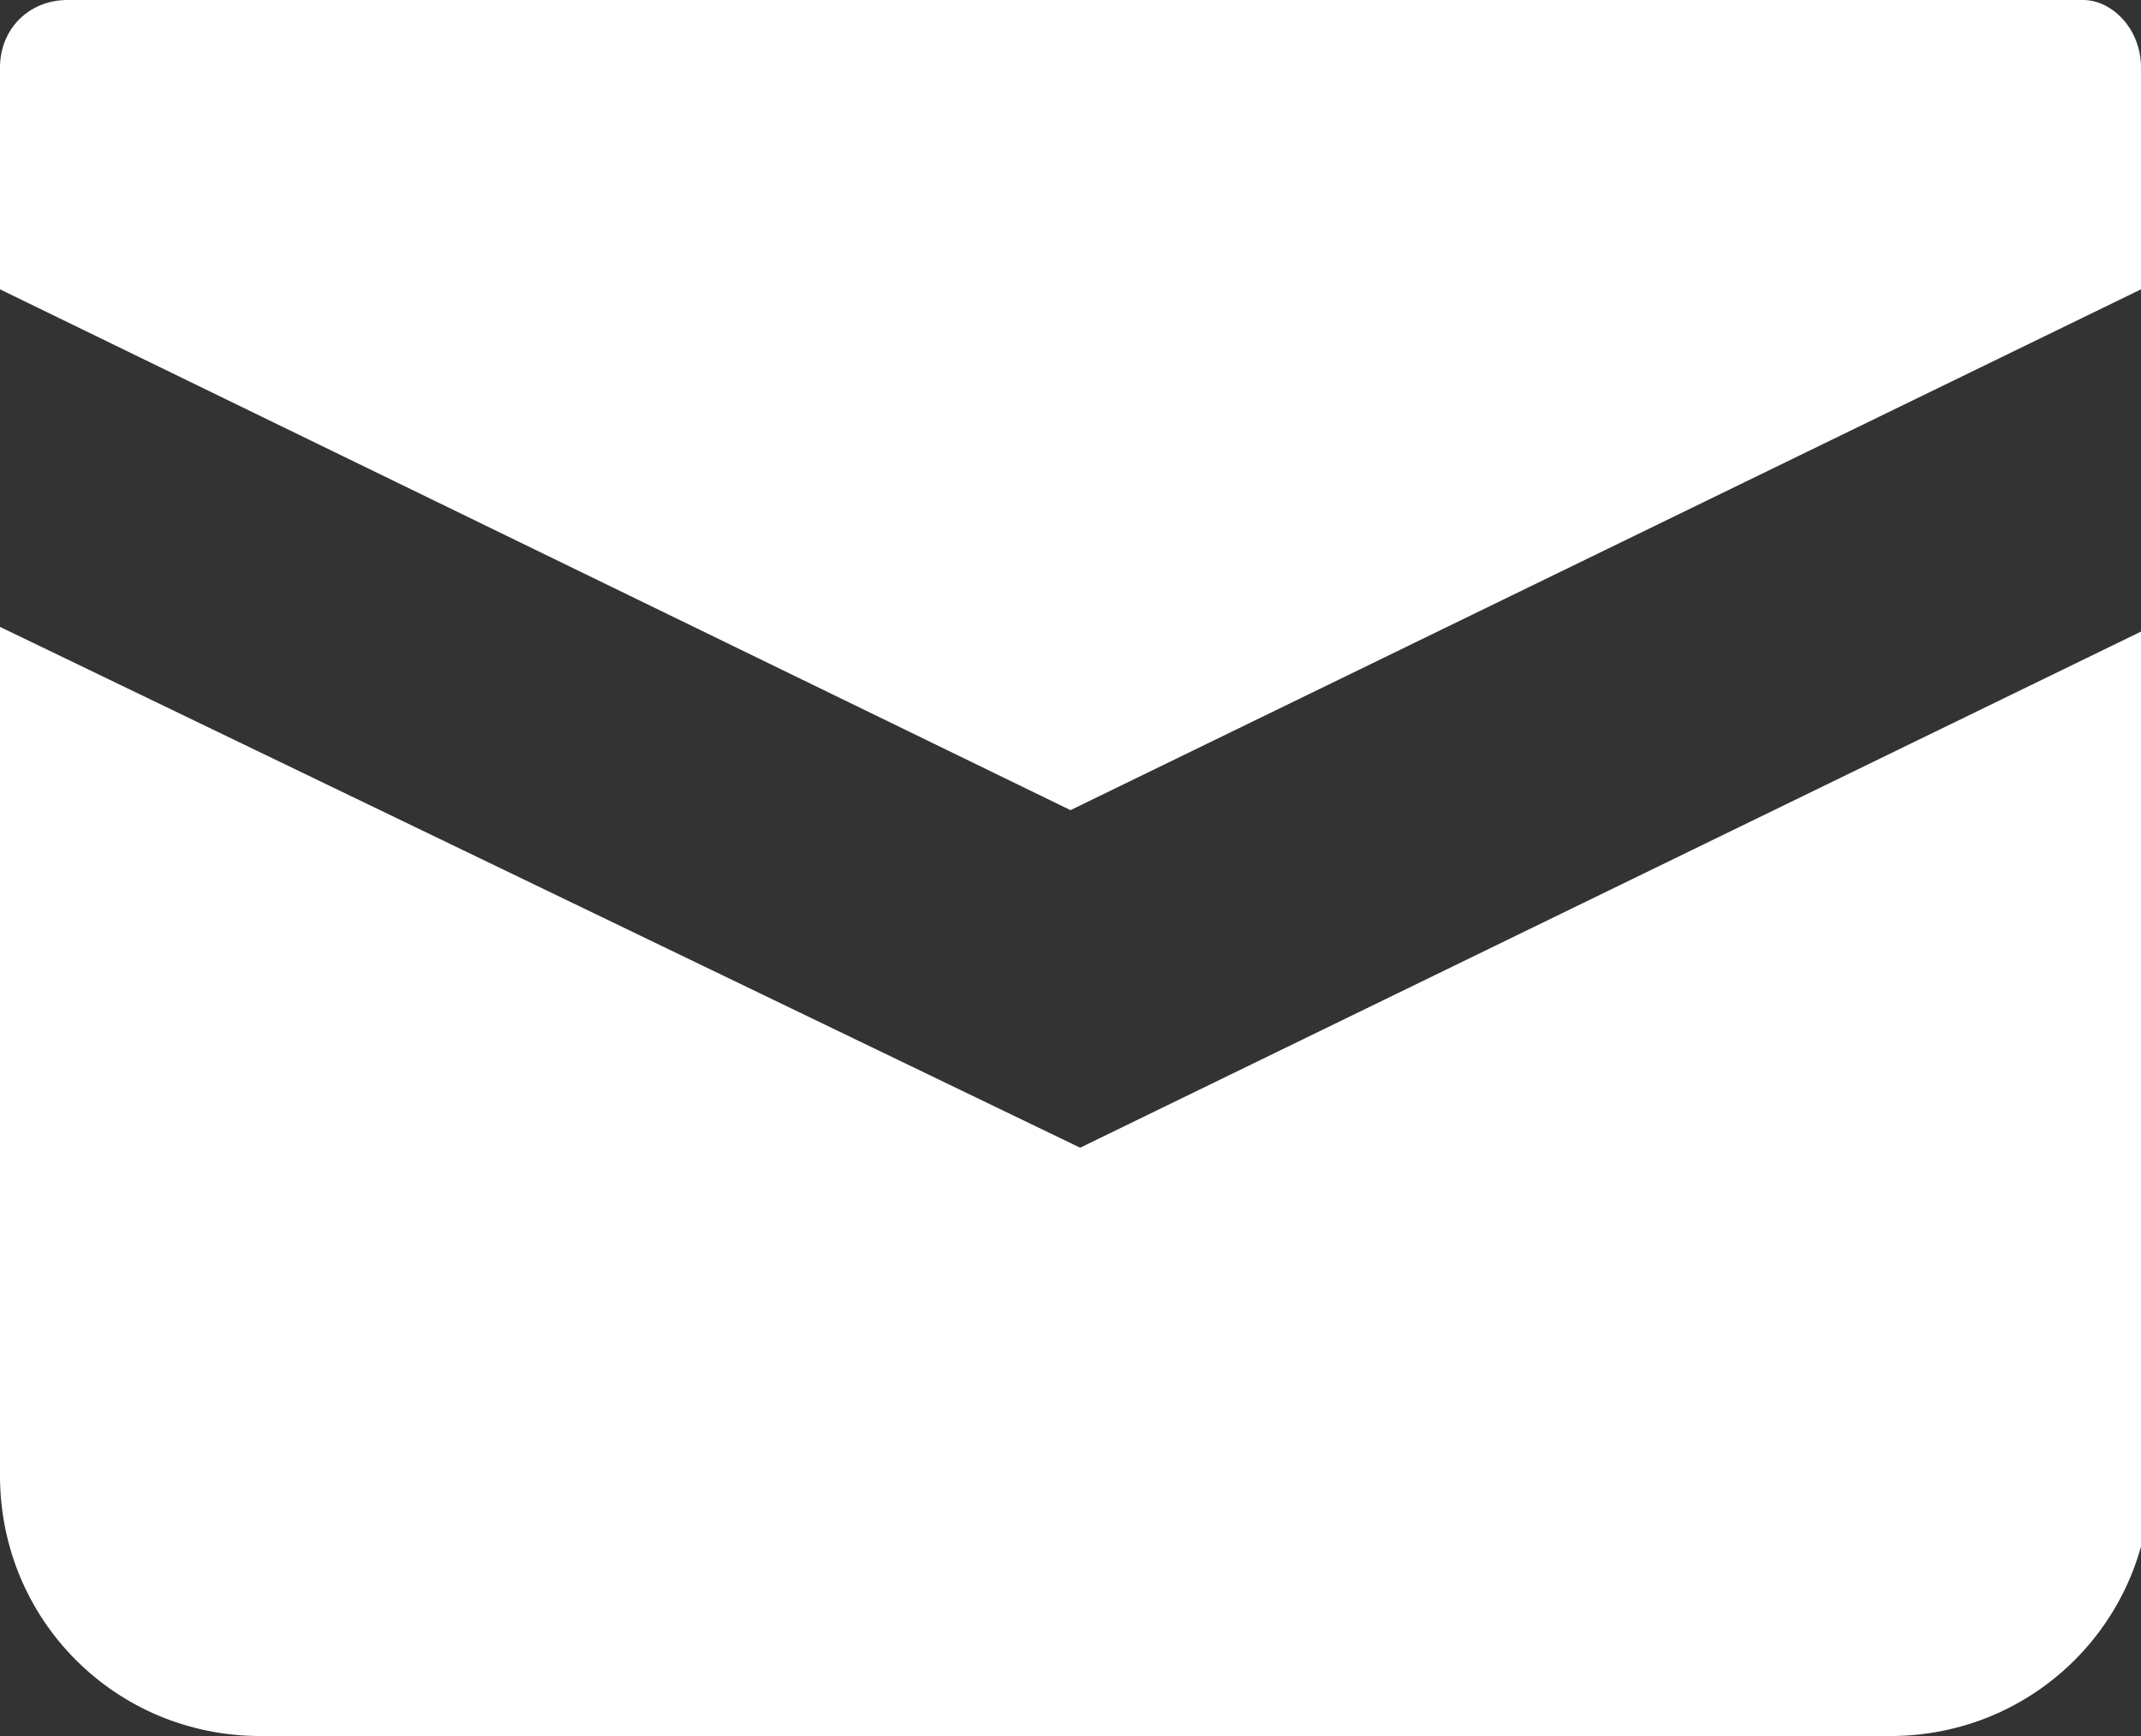 <?xml version="1.0" encoding="utf-8"?>
<!-- Generator: Adobe Illustrator 25.3.1, SVG Export Plug-In . SVG Version: 6.00 Build 0)  -->
<svg version="1.1" id="レイヤー_1" xmlns="http://www.w3.org/2000/svg" xmlns:xlink="http://www.w3.org/1999/xlink" x="0px"
	 y="0px" viewBox="0 0 22.2 18" style="enable-background:new 0 0 22.2 18;" xml:space="preserve">
<rect x="0" y="0" width="22.2" height="18" fill="#333333" stroke="none"/>
<style type="text/css">
	.st0{fill:#FFFFFF;}
</style>
<g>
	<path class="st0" d="M21.6,0H0.7C0.3,0,0,0.3,0,0.7V3l11.1,5.4L22.2,3V0.7C22.2,0.3,21.9,0,21.6,0z"/>
	<path class="st0" d="M0,6.5v8.8C0,16.8,1.2,18,2.7,18h16.9c1.5,0,2.7-1.2,2.7-2.7V6.5l-11.1,5.4L0,6.5z"/>
</g>
</svg>
